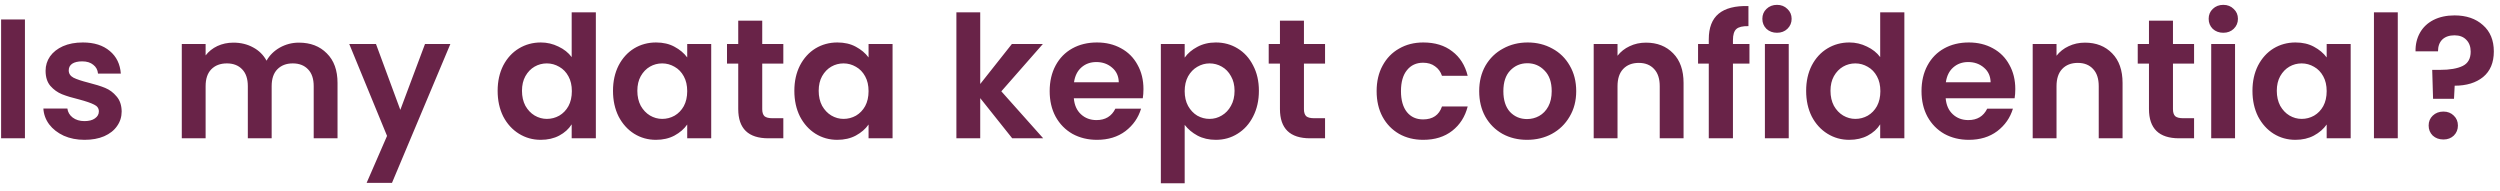 <svg width="235" height="18" viewBox="0 0 235 18" fill="none" xmlns="http://www.w3.org/2000/svg">
<path d="M2.344 1.832V13H0.104V1.832H2.344ZM7.949 13.144C7.224 13.144 6.573 13.016 5.997 12.76C5.421 12.493 4.962 12.136 4.621 11.688C4.29 11.24 4.109 10.744 4.077 10.2H6.333C6.376 10.541 6.541 10.824 6.829 11.048C7.128 11.272 7.496 11.384 7.933 11.384C8.36 11.384 8.69 11.299 8.925 11.128C9.17 10.957 9.293 10.739 9.293 10.472C9.293 10.184 9.144 9.971 8.845 9.832C8.557 9.683 8.093 9.523 7.453 9.352C6.792 9.192 6.248 9.027 5.821 8.856C5.405 8.685 5.042 8.424 4.733 8.072C4.434 7.72 4.285 7.245 4.285 6.648C4.285 6.157 4.424 5.709 4.701 5.304C4.989 4.899 5.394 4.579 5.917 4.344C6.45 4.109 7.074 3.992 7.789 3.992C8.845 3.992 9.688 4.259 10.317 4.792C10.947 5.315 11.293 6.024 11.357 6.92H9.213C9.181 6.568 9.032 6.291 8.765 6.088C8.509 5.875 8.162 5.768 7.725 5.768C7.32 5.768 7.005 5.843 6.781 5.992C6.568 6.141 6.461 6.349 6.461 6.616C6.461 6.915 6.61 7.144 6.909 7.304C7.208 7.453 7.672 7.608 8.301 7.768C8.941 7.928 9.469 8.093 9.885 8.264C10.301 8.435 10.659 8.701 10.957 9.064C11.267 9.416 11.427 9.885 11.437 10.472C11.437 10.984 11.293 11.443 11.005 11.848C10.728 12.253 10.322 12.573 9.789 12.808C9.266 13.032 8.653 13.144 7.949 13.144ZM28.096 4.008C29.184 4.008 30.059 4.344 30.72 5.016C31.392 5.677 31.728 6.605 31.728 7.8V13H29.488V8.104C29.488 7.411 29.312 6.883 28.96 6.52C28.608 6.147 28.128 5.96 27.52 5.96C26.912 5.96 26.427 6.147 26.064 6.52C25.712 6.883 25.536 7.411 25.536 8.104V13H23.296V8.104C23.296 7.411 23.12 6.883 22.768 6.52C22.416 6.147 21.936 5.96 21.328 5.96C20.71 5.96 20.219 6.147 19.856 6.52C19.504 6.883 19.328 7.411 19.328 8.104V13H17.088V4.136H19.328V5.208C19.616 4.835 19.984 4.541 20.432 4.328C20.891 4.115 21.392 4.008 21.936 4.008C22.63 4.008 23.248 4.157 23.792 4.456C24.336 4.744 24.758 5.16 25.056 5.704C25.344 5.192 25.76 4.781 26.304 4.472C26.859 4.163 27.456 4.008 28.096 4.008ZM42.334 4.136L36.846 17.192H34.462L36.382 12.776L32.83 4.136H35.342L37.63 10.328L39.95 4.136H42.334ZM46.778 8.536C46.778 7.64 46.954 6.845 47.306 6.152C47.669 5.459 48.159 4.925 48.778 4.552C49.397 4.179 50.085 3.992 50.842 3.992C51.418 3.992 51.967 4.12 52.49 4.376C53.013 4.621 53.429 4.952 53.738 5.368V1.16H56.01V13H53.738V11.688C53.461 12.125 53.071 12.477 52.57 12.744C52.069 13.011 51.487 13.144 50.826 13.144C50.079 13.144 49.397 12.952 48.778 12.568C48.159 12.184 47.669 11.645 47.306 10.952C46.954 10.248 46.778 9.443 46.778 8.536ZM53.754 8.568C53.754 8.024 53.647 7.56 53.434 7.176C53.221 6.781 52.933 6.483 52.57 6.28C52.207 6.067 51.818 5.96 51.402 5.96C50.986 5.96 50.602 6.061 50.25 6.264C49.898 6.467 49.61 6.765 49.386 7.16C49.173 7.544 49.066 8.003 49.066 8.536C49.066 9.069 49.173 9.539 49.386 9.944C49.61 10.339 49.898 10.643 50.25 10.856C50.613 11.069 50.997 11.176 51.402 11.176C51.818 11.176 52.207 11.075 52.57 10.872C52.933 10.659 53.221 10.36 53.434 9.976C53.647 9.581 53.754 9.112 53.754 8.568ZM57.622 8.536C57.622 7.64 57.798 6.845 58.15 6.152C58.512 5.459 58.998 4.925 59.606 4.552C60.224 4.179 60.912 3.992 61.67 3.992C62.331 3.992 62.907 4.125 63.398 4.392C63.899 4.659 64.299 4.995 64.598 5.4V4.136H66.854V13H64.598V11.704C64.31 12.12 63.91 12.467 63.398 12.744C62.896 13.011 62.315 13.144 61.654 13.144C60.907 13.144 60.224 12.952 59.606 12.568C58.998 12.184 58.512 11.645 58.15 10.952C57.798 10.248 57.622 9.443 57.622 8.536ZM64.598 8.568C64.598 8.024 64.491 7.56 64.278 7.176C64.064 6.781 63.776 6.483 63.414 6.28C63.051 6.067 62.662 5.96 62.246 5.96C61.83 5.96 61.446 6.061 61.094 6.264C60.742 6.467 60.454 6.765 60.23 7.16C60.016 7.544 59.91 8.003 59.91 8.536C59.91 9.069 60.016 9.539 60.23 9.944C60.454 10.339 60.742 10.643 61.094 10.856C61.456 11.069 61.84 11.176 62.246 11.176C62.662 11.176 63.051 11.075 63.414 10.872C63.776 10.659 64.064 10.36 64.278 9.976C64.491 9.581 64.598 9.112 64.598 8.568ZM71.65 5.976V10.264C71.65 10.563 71.719 10.781 71.858 10.92C72.007 11.048 72.252 11.112 72.594 11.112H73.633V13H72.225C70.338 13 69.394 12.083 69.394 10.248V5.976H68.338V4.136H69.394V1.944H71.65V4.136H73.633V5.976H71.65ZM74.669 8.536C74.669 7.64 74.845 6.845 75.197 6.152C75.559 5.459 76.045 4.925 76.653 4.552C77.271 4.179 77.959 3.992 78.717 3.992C79.378 3.992 79.954 4.125 80.445 4.392C80.946 4.659 81.346 4.995 81.645 5.4V4.136H83.901V13H81.645V11.704C81.357 12.12 80.957 12.467 80.445 12.744C79.943 13.011 79.362 13.144 78.701 13.144C77.954 13.144 77.271 12.952 76.653 12.568C76.045 12.184 75.559 11.645 75.197 10.952C74.845 10.248 74.669 9.443 74.669 8.536ZM81.645 8.568C81.645 8.024 81.538 7.56 81.325 7.176C81.111 6.781 80.823 6.483 80.461 6.28C80.098 6.067 79.709 5.96 79.293 5.96C78.877 5.96 78.493 6.061 78.141 6.264C77.789 6.467 77.501 6.765 77.277 7.16C77.063 7.544 76.957 8.003 76.957 8.536C76.957 9.069 77.063 9.539 77.277 9.944C77.501 10.339 77.789 10.643 78.141 10.856C78.503 11.069 78.887 11.176 79.293 11.176C79.709 11.176 80.098 11.075 80.461 10.872C80.823 10.659 81.111 10.36 81.325 9.976C81.538 9.581 81.645 9.112 81.645 8.568ZM95.149 13L92.141 9.224V13H89.901V1.16H92.141V7.896L95.117 4.136H98.029L94.125 8.584L98.061 13H95.149ZM107.485 8.376C107.485 8.696 107.463 8.984 107.421 9.24H100.941C100.994 9.88 101.218 10.381 101.613 10.744C102.007 11.107 102.493 11.288 103.069 11.288C103.901 11.288 104.493 10.931 104.845 10.216H107.261C107.005 11.069 106.514 11.773 105.789 12.328C105.063 12.872 104.173 13.144 103.117 13.144C102.263 13.144 101.495 12.957 100.813 12.584C100.141 12.2 99.613 11.661 99.229 10.968C98.855 10.275 98.669 9.475 98.669 8.568C98.669 7.651 98.855 6.845 99.229 6.152C99.602 5.459 100.125 4.925 100.797 4.552C101.469 4.179 102.242 3.992 103.117 3.992C103.959 3.992 104.711 4.173 105.373 4.536C106.045 4.899 106.562 5.416 106.925 6.088C107.298 6.749 107.485 7.512 107.485 8.376ZM105.165 7.736C105.154 7.16 104.946 6.701 104.541 6.36C104.135 6.008 103.639 5.832 103.053 5.832C102.498 5.832 102.029 6.003 101.645 6.344C101.271 6.675 101.042 7.139 100.957 7.736H105.165ZM111.36 5.416C111.648 5.011 112.042 4.675 112.544 4.408C113.056 4.131 113.637 3.992 114.288 3.992C115.045 3.992 115.728 4.179 116.336 4.552C116.954 4.925 117.44 5.459 117.792 6.152C118.154 6.835 118.336 7.629 118.336 8.536C118.336 9.443 118.154 10.248 117.792 10.952C117.44 11.645 116.954 12.184 116.336 12.568C115.728 12.952 115.045 13.144 114.288 13.144C113.637 13.144 113.061 13.011 112.56 12.744C112.069 12.477 111.669 12.141 111.36 11.736V17.224H109.12V4.136H111.36V5.416ZM116.048 8.536C116.048 8.003 115.936 7.544 115.712 7.16C115.498 6.765 115.21 6.467 114.848 6.264C114.496 6.061 114.112 5.96 113.696 5.96C113.29 5.96 112.906 6.067 112.544 6.28C112.192 6.483 111.904 6.781 111.68 7.176C111.466 7.571 111.36 8.035 111.36 8.568C111.36 9.101 111.466 9.565 111.68 9.96C111.904 10.355 112.192 10.659 112.544 10.872C112.906 11.075 113.29 11.176 113.696 11.176C114.112 11.176 114.496 11.069 114.848 10.856C115.21 10.643 115.498 10.339 115.712 9.944C115.936 9.549 116.048 9.08 116.048 8.536ZM122.571 5.976V10.264C122.571 10.563 122.641 10.781 122.779 10.92C122.929 11.048 123.174 11.112 123.515 11.112H124.555V13H123.147C121.259 13 120.315 12.083 120.315 10.248V5.976H119.259V4.136H120.315V1.944H122.571V4.136H124.555V5.976H122.571ZM129.403 8.568C129.403 7.651 129.59 6.851 129.963 6.168C130.336 5.475 130.854 4.941 131.515 4.568C132.176 4.184 132.934 3.992 133.787 3.992C134.886 3.992 135.792 4.269 136.507 4.824C137.232 5.368 137.718 6.136 137.963 7.128H135.547C135.419 6.744 135.2 6.445 134.891 6.232C134.592 6.008 134.219 5.896 133.771 5.896C133.131 5.896 132.624 6.131 132.251 6.6C131.878 7.059 131.691 7.715 131.691 8.568C131.691 9.411 131.878 10.067 132.251 10.536C132.624 10.995 133.131 11.224 133.771 11.224C134.678 11.224 135.27 10.819 135.547 10.008H137.963C137.718 10.968 137.232 11.731 136.507 12.296C135.782 12.861 134.875 13.144 133.787 13.144C132.934 13.144 132.176 12.957 131.515 12.584C130.854 12.2 130.336 11.667 129.963 10.984C129.59 10.291 129.403 9.485 129.403 8.568ZM143.54 13.144C142.687 13.144 141.919 12.957 141.236 12.584C140.553 12.2 140.015 11.661 139.62 10.968C139.236 10.275 139.044 9.475 139.044 8.568C139.044 7.661 139.241 6.861 139.636 6.168C140.041 5.475 140.591 4.941 141.284 4.568C141.977 4.184 142.751 3.992 143.604 3.992C144.457 3.992 145.231 4.184 145.924 4.568C146.617 4.941 147.161 5.475 147.556 6.168C147.961 6.861 148.164 7.661 148.164 8.568C148.164 9.475 147.956 10.275 147.54 10.968C147.135 11.661 146.58 12.2 145.876 12.584C145.183 12.957 144.404 13.144 143.54 13.144ZM143.54 11.192C143.945 11.192 144.324 11.096 144.676 10.904C145.039 10.701 145.327 10.403 145.54 10.008C145.753 9.613 145.86 9.133 145.86 8.568C145.86 7.725 145.636 7.08 145.188 6.632C144.751 6.173 144.212 5.944 143.572 5.944C142.932 5.944 142.393 6.173 141.956 6.632C141.529 7.08 141.316 7.725 141.316 8.568C141.316 9.411 141.524 10.061 141.94 10.52C142.367 10.968 142.9 11.192 143.54 11.192ZM154.719 4.008C155.775 4.008 156.628 4.344 157.279 5.016C157.93 5.677 158.255 6.605 158.255 7.8V13H156.015V8.104C156.015 7.4 155.839 6.861 155.487 6.488C155.135 6.104 154.655 5.912 154.047 5.912C153.428 5.912 152.938 6.104 152.575 6.488C152.223 6.861 152.047 7.4 152.047 8.104V13H149.807V4.136H152.047V5.24C152.346 4.856 152.724 4.557 153.183 4.344C153.652 4.12 154.164 4.008 154.719 4.008ZM164.449 5.976H162.897V13H160.625V5.976H159.617V4.136H160.625V3.688C160.625 2.6 160.935 1.8 161.553 1.288C162.172 0.776 163.105 0.536 164.353 0.568V2.456C163.809 2.445 163.431 2.536 163.217 2.728C163.004 2.92 162.897 3.267 162.897 3.768V4.136H164.449V5.976ZM167.037 3.08C166.642 3.08 166.312 2.957 166.045 2.712C165.789 2.456 165.661 2.141 165.661 1.768C165.661 1.395 165.789 1.085 166.045 0.84C166.312 0.584 166.642 0.456 167.037 0.456C167.432 0.456 167.757 0.584 168.013 0.84C168.28 1.085 168.413 1.395 168.413 1.768C168.413 2.141 168.28 2.456 168.013 2.712C167.757 2.957 167.432 3.08 167.037 3.08ZM168.141 4.136V13H165.901V4.136H168.141ZM169.778 8.536C169.778 7.64 169.954 6.845 170.306 6.152C170.669 5.459 171.159 4.925 171.778 4.552C172.397 4.179 173.085 3.992 173.842 3.992C174.418 3.992 174.967 4.12 175.49 4.376C176.013 4.621 176.429 4.952 176.738 5.368V1.16H179.01V13H176.738V11.688C176.461 12.125 176.071 12.477 175.57 12.744C175.069 13.011 174.487 13.144 173.826 13.144C173.079 13.144 172.397 12.952 171.778 12.568C171.159 12.184 170.669 11.645 170.306 10.952C169.954 10.248 169.778 9.443 169.778 8.536ZM176.754 8.568C176.754 8.024 176.647 7.56 176.434 7.176C176.221 6.781 175.933 6.483 175.57 6.28C175.207 6.067 174.818 5.96 174.402 5.96C173.986 5.96 173.602 6.061 173.25 6.264C172.898 6.467 172.61 6.765 172.386 7.16C172.173 7.544 172.066 8.003 172.066 8.536C172.066 9.069 172.173 9.539 172.386 9.944C172.61 10.339 172.898 10.643 173.25 10.856C173.613 11.069 173.997 11.176 174.402 11.176C174.818 11.176 175.207 11.075 175.57 10.872C175.933 10.659 176.221 10.36 176.434 9.976C176.647 9.581 176.754 9.112 176.754 8.568ZM189.438 8.376C189.438 8.696 189.416 8.984 189.374 9.24H182.894C182.947 9.88 183.171 10.381 183.566 10.744C183.96 11.107 184.446 11.288 185.022 11.288C185.854 11.288 186.446 10.931 186.798 10.216H189.214C188.958 11.069 188.467 11.773 187.742 12.328C187.016 12.872 186.126 13.144 185.07 13.144C184.216 13.144 183.448 12.957 182.766 12.584C182.094 12.2 181.566 11.661 181.182 10.968C180.808 10.275 180.622 9.475 180.622 8.568C180.622 7.651 180.808 6.845 181.182 6.152C181.555 5.459 182.078 4.925 182.75 4.552C183.422 4.179 184.195 3.992 185.07 3.992C185.912 3.992 186.664 4.173 187.326 4.536C187.998 4.899 188.515 5.416 188.878 6.088C189.251 6.749 189.438 7.512 189.438 8.376ZM187.118 7.736C187.107 7.16 186.899 6.701 186.494 6.36C186.088 6.008 185.592 5.832 185.006 5.832C184.451 5.832 183.982 6.003 183.598 6.344C183.224 6.675 182.995 7.139 182.91 7.736H187.118ZM195.985 4.008C197.041 4.008 197.894 4.344 198.545 5.016C199.195 5.677 199.521 6.605 199.521 7.8V13H197.281V8.104C197.281 7.4 197.105 6.861 196.753 6.488C196.401 6.104 195.921 5.912 195.313 5.912C194.694 5.912 194.203 6.104 193.841 6.488C193.489 6.861 193.313 7.4 193.313 8.104V13H191.073V4.136H193.313V5.24C193.611 4.856 193.99 4.557 194.449 4.344C194.918 4.12 195.43 4.008 195.985 4.008ZM204.259 5.976V10.264C204.259 10.563 204.328 10.781 204.467 10.92C204.616 11.048 204.862 11.112 205.203 11.112H206.243V13H204.835C202.947 13 202.003 12.083 202.003 10.248V5.976H200.947V4.136H202.003V1.944H204.259V4.136H206.243V5.976H204.259ZM208.99 3.08C208.595 3.08 208.265 2.957 207.998 2.712C207.742 2.456 207.614 2.141 207.614 1.768C207.614 1.395 207.742 1.085 207.998 0.84C208.265 0.584 208.595 0.456 208.99 0.456C209.385 0.456 209.71 0.584 209.966 0.84C210.233 1.085 210.366 1.395 210.366 1.768C210.366 2.141 210.233 2.456 209.966 2.712C209.71 2.957 209.385 3.08 208.99 3.08ZM210.094 4.136V13H207.854V4.136H210.094ZM211.731 8.536C211.731 7.64 211.907 6.845 212.259 6.152C212.622 5.459 213.107 4.925 213.715 4.552C214.334 4.179 215.022 3.992 215.779 3.992C216.44 3.992 217.016 4.125 217.507 4.392C218.008 4.659 218.408 4.995 218.707 5.4V4.136H220.963V13H218.707V11.704C218.419 12.12 218.019 12.467 217.507 12.744C217.006 13.011 216.424 13.144 215.763 13.144C215.016 13.144 214.334 12.952 213.715 12.568C213.107 12.184 212.622 11.645 212.259 10.952C211.907 10.248 211.731 9.443 211.731 8.536ZM218.707 8.568C218.707 8.024 218.6 7.56 218.387 7.176C218.174 6.781 217.886 6.483 217.523 6.28C217.16 6.067 216.771 5.96 216.355 5.96C215.939 5.96 215.555 6.061 215.203 6.264C214.851 6.467 214.563 6.765 214.339 7.16C214.126 7.544 214.019 8.003 214.019 8.536C214.019 9.069 214.126 9.539 214.339 9.944C214.563 10.339 214.851 10.643 215.203 10.856C215.566 11.069 215.95 11.176 216.355 11.176C216.771 11.176 217.16 11.075 217.523 10.872C217.886 10.659 218.174 10.36 218.387 9.976C218.6 9.581 218.707 9.112 218.707 8.568ZM225.391 1.16V13H223.151V1.16H225.391ZM230.724 1.448C231.833 1.448 232.724 1.752 233.396 2.36C234.079 2.957 234.42 3.784 234.42 4.84C234.42 5.885 234.084 6.685 233.412 7.24C232.74 7.784 231.849 8.056 230.74 8.056L230.676 9.288H228.708L228.628 6.568H229.348C230.276 6.568 230.991 6.445 231.492 6.2C231.993 5.955 232.244 5.507 232.244 4.856C232.244 4.387 232.105 4.013 231.828 3.736C231.561 3.459 231.193 3.32 230.724 3.32C230.233 3.32 229.849 3.453 229.572 3.72C229.305 3.987 229.172 4.355 229.172 4.824H227.06C227.049 4.173 227.188 3.592 227.476 3.08C227.764 2.568 228.185 2.168 228.74 1.88C229.305 1.592 229.967 1.448 230.724 1.448ZM229.684 13.112C229.279 13.112 228.943 12.989 228.676 12.744C228.42 12.488 228.292 12.173 228.292 11.8C228.292 11.427 228.42 11.117 228.676 10.872C228.943 10.616 229.279 10.488 229.684 10.488C230.079 10.488 230.404 10.616 230.66 10.872C230.916 11.117 231.044 11.427 231.044 11.8C231.044 12.173 230.916 12.488 230.66 12.744C230.404 12.989 230.079 13.112 229.684 13.112Z" fill="#692348"/>
</svg>

